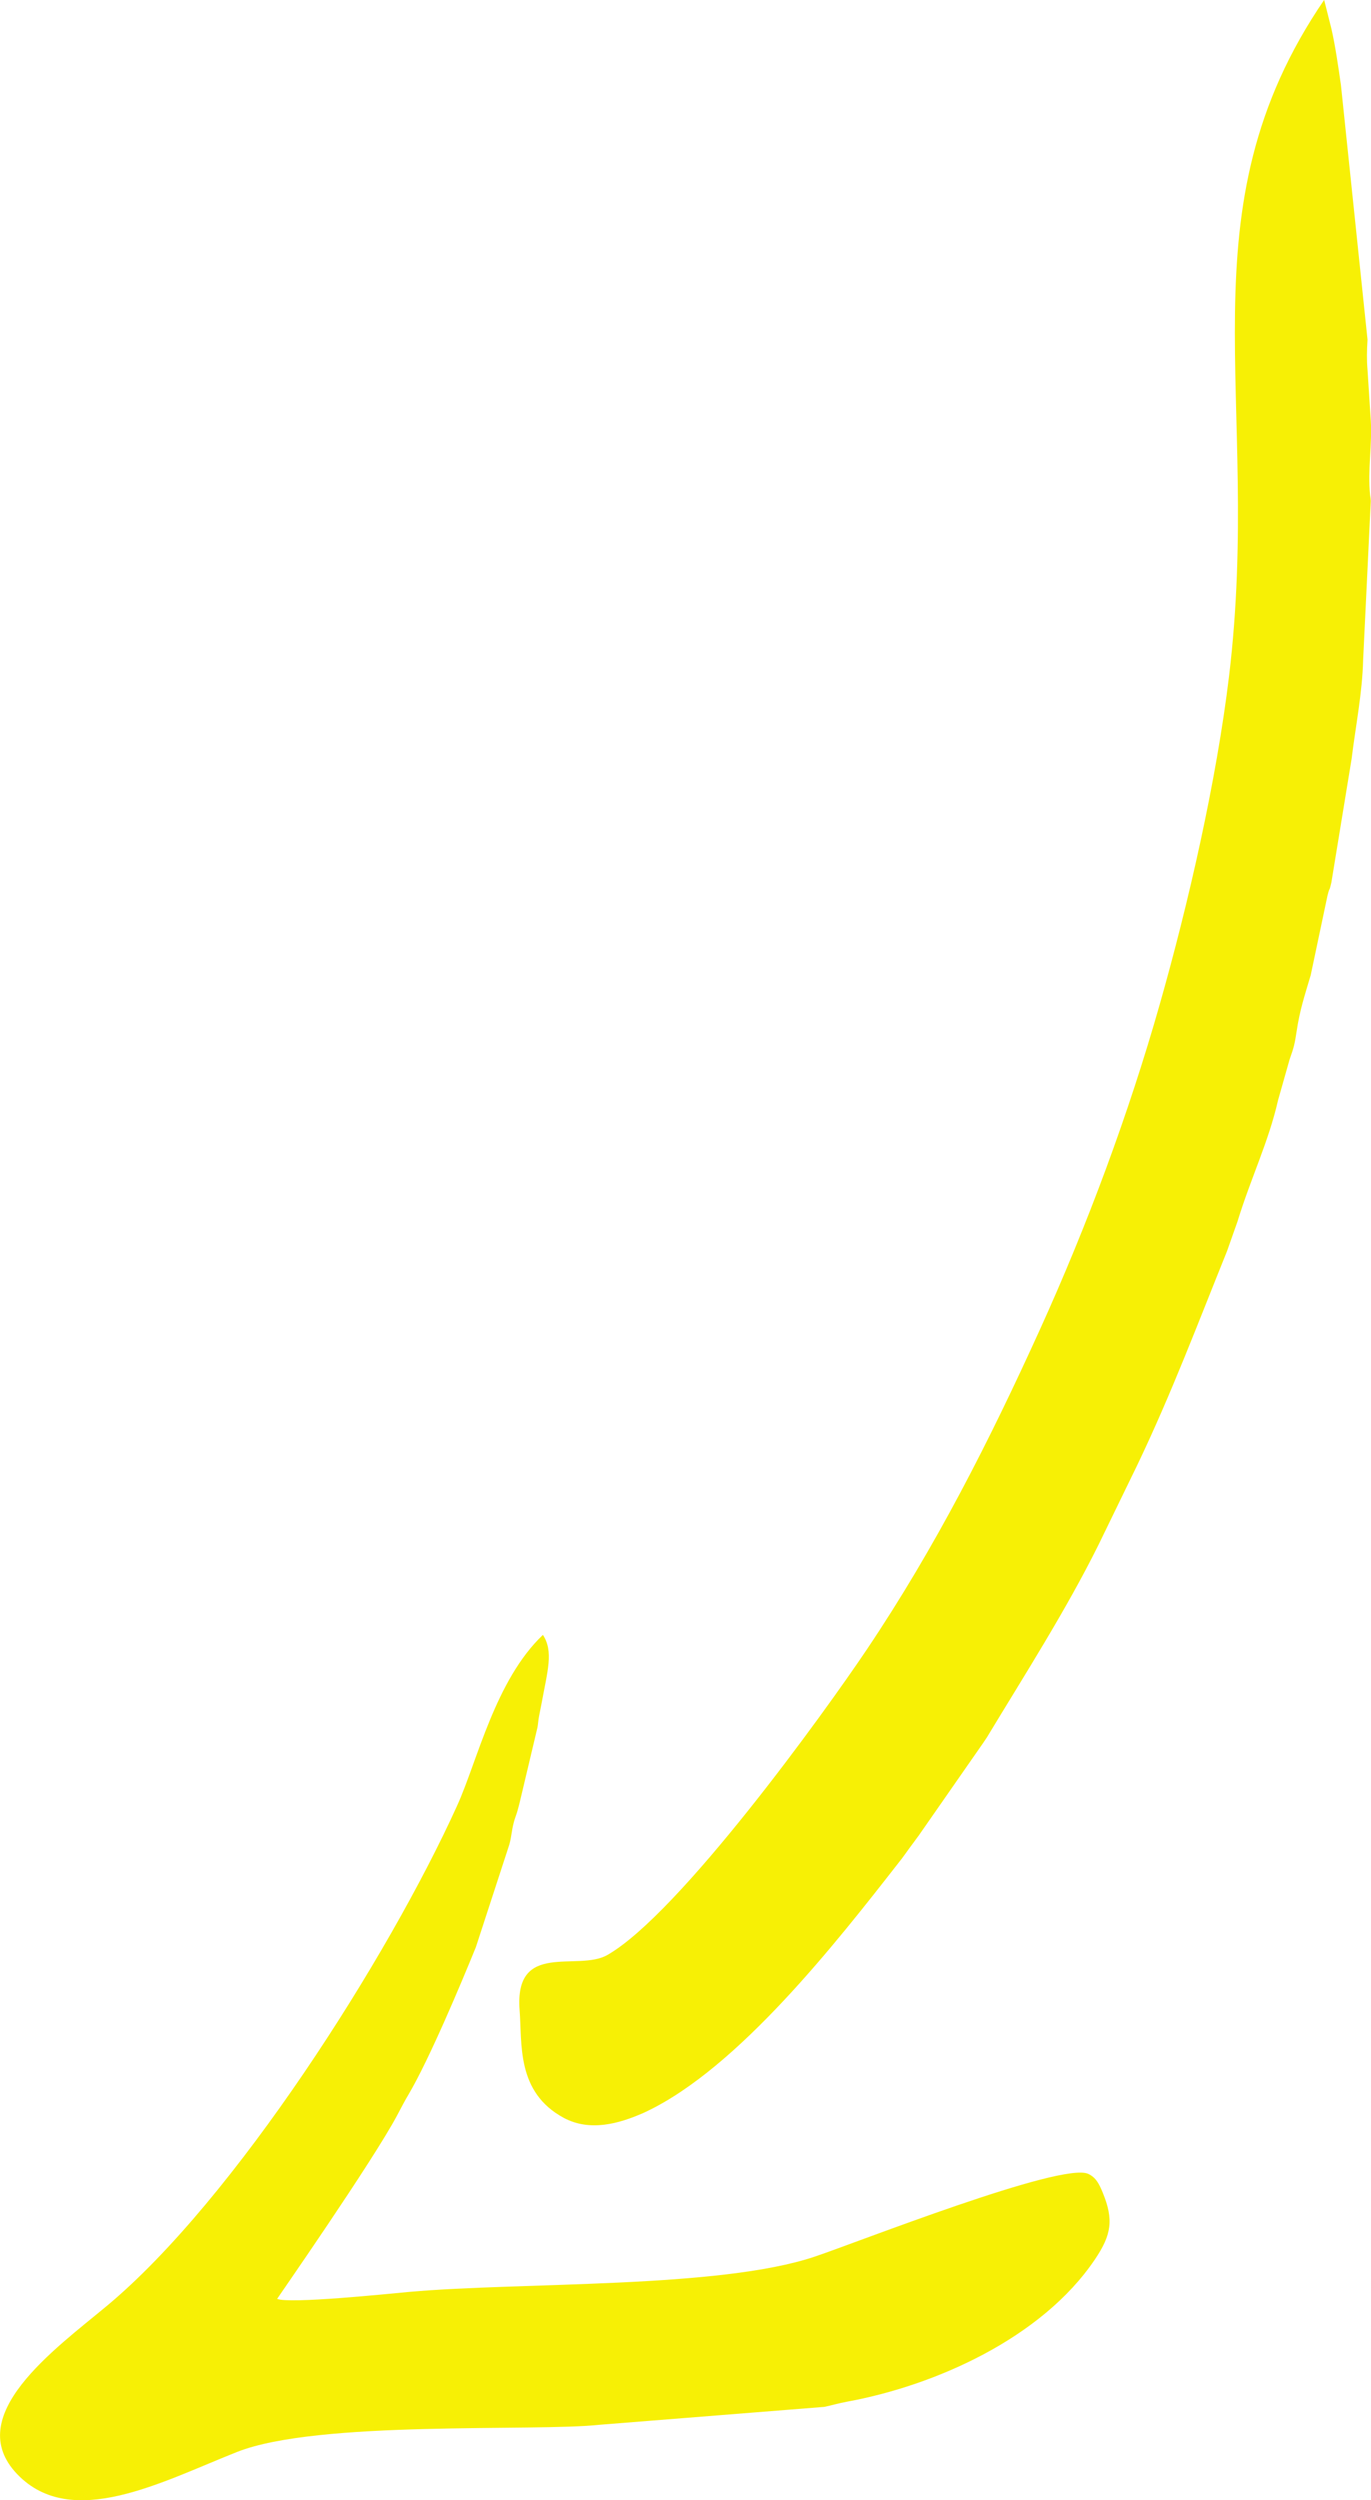 <?xml version="1.0" encoding="UTF-8"?> <!-- Creator: CorelDRAW 2020 (64-Bit) --> <svg xmlns="http://www.w3.org/2000/svg" xmlns:xlink="http://www.w3.org/1999/xlink" xmlns:xodm="http://www.corel.com/coreldraw/odm/2003" xml:space="preserve" width="23.378mm" height="42.616mm" style="shape-rendering:geometricPrecision; text-rendering:geometricPrecision; image-rendering:optimizeQuality; fill-rule:evenodd; clip-rule:evenodd" viewBox="0 0 62.98 114.8"> <defs> <style type="text/css"> <![CDATA[ .fil0 {fill:#F7F005} ]]> </style> </defs> <g id="Слой_x0020_1">  <path class="fil0" d="M60.83 0l0.33 1.31c0.19,0.84 0.31,1.7 0.44,2.6l1.22 11.68c-0.03,0.51 -0.04,0.91 0,1.39l0.15 2.32c0.07,1.08 -0.15,2.31 -0.03,3.44 0.01,0.05 0.03,0.21 0.03,0.26l-0.35 7.28c-0.04,1.56 -0.34,3.01 -0.53,4.56l-0.93 5.68c-0.12,0.52 -0.06,0.13 -0.18,0.61l-0.77 3.65c-0.01,0.04 -0.03,0.09 -0.04,0.13 -0.23,0.79 -0.46,1.45 -0.61,2.47 -0.08,0.53 -0.12,0.71 -0.32,1.27l-0.53 1.87c-0.43,1.9 -1.25,3.57 -1.86,5.56l-0.48 1.36c-1.36,3.37 -2.56,6.56 -4.13,9.84l-1.78 3.66c-1.49,3 -3.38,5.95 -5.12,8.83 -0.03,0.04 -0.05,0.08 -0.08,0.12 -0.03,0.04 -0.05,0.08 -0.08,0.12l-2.98 4.28c-0.19,0.26 -0.26,0.35 -0.45,0.61 -0.04,0.05 -0.14,0.2 -0.18,0.25 -0.27,0.36 -0.02,0.04 -0.28,0.37 -2.85,3.65 -7.37,9.44 -11.62,11.45 -0.04,0.02 -0.09,0.04 -0.13,0.06 -1.12,0.49 -2.44,0.86 -3.64,0.22 -2.19,-1.18 -1.91,-3.4 -2.03,-4.94 -0.25,-3.22 2.67,-1.76 4.03,-2.54 3.31,-1.89 9.98,-11.14 11.92,-14.03 3.17,-4.72 5.65,-9.62 7.96,-14.71 2.17,-4.78 4.07,-9.89 5.5,-14.93 1.32,-4.64 2.6,-10.25 3.18,-15.06 1.54,-12.82 -2.27,-21.33 4.37,-31.05z"></path> <path class="fil0" d="M24.94 75.07c0.5,0.77 0.21,1.65 -0.06,3.14 -0.01,0.05 -0.04,0.2 -0.05,0.25l-0.07 0.36c-0.01,0.03 -0.01,0.09 -0.02,0.12 -0.01,0.05 -0.03,0.29 -0.05,0.38l-0.83 3.5c-0.03,0.1 -0.07,0.28 -0.1,0.37 -0.07,0.23 -0.11,0.3 -0.16,0.5 -0.11,0.43 -0.09,0.58 -0.2,1l-1.54 4.72c-0.67,1.65 -2.14,5.15 -3.09,6.76 -0.22,0.37 -0.32,0.58 -0.53,0.97 -1.13,2.12 -5.51,8.41 -5.51,8.42 0.54,0.24 5.1,-0.23 6.07,-0.32 5.18,-0.46 14.23,-0.14 18.63,-1.62 1.94,-0.65 11.34,-4.36 12.56,-3.8 0.36,0.17 0.5,0.46 0.67,0.87 0.5,1.23 0.41,1.92 -0.37,3.07 -2.44,3.61 -7.34,5.78 -11.37,6.52 -0.42,0.08 -0.68,0.16 -1.05,0.24l-10.3 0.82c-3.01,0.33 -12.96,-0.22 -16.68,1.25 -3.44,1.36 -7.6,3.63 -10.1,1.02 -2.56,-2.67 1.73,-5.74 4.11,-7.72 5.86,-4.87 12.95,-16.03 16.1,-22.98 0.93,-2.05 1.75,-5.76 3.94,-7.84z"></path> </g> </svg> 